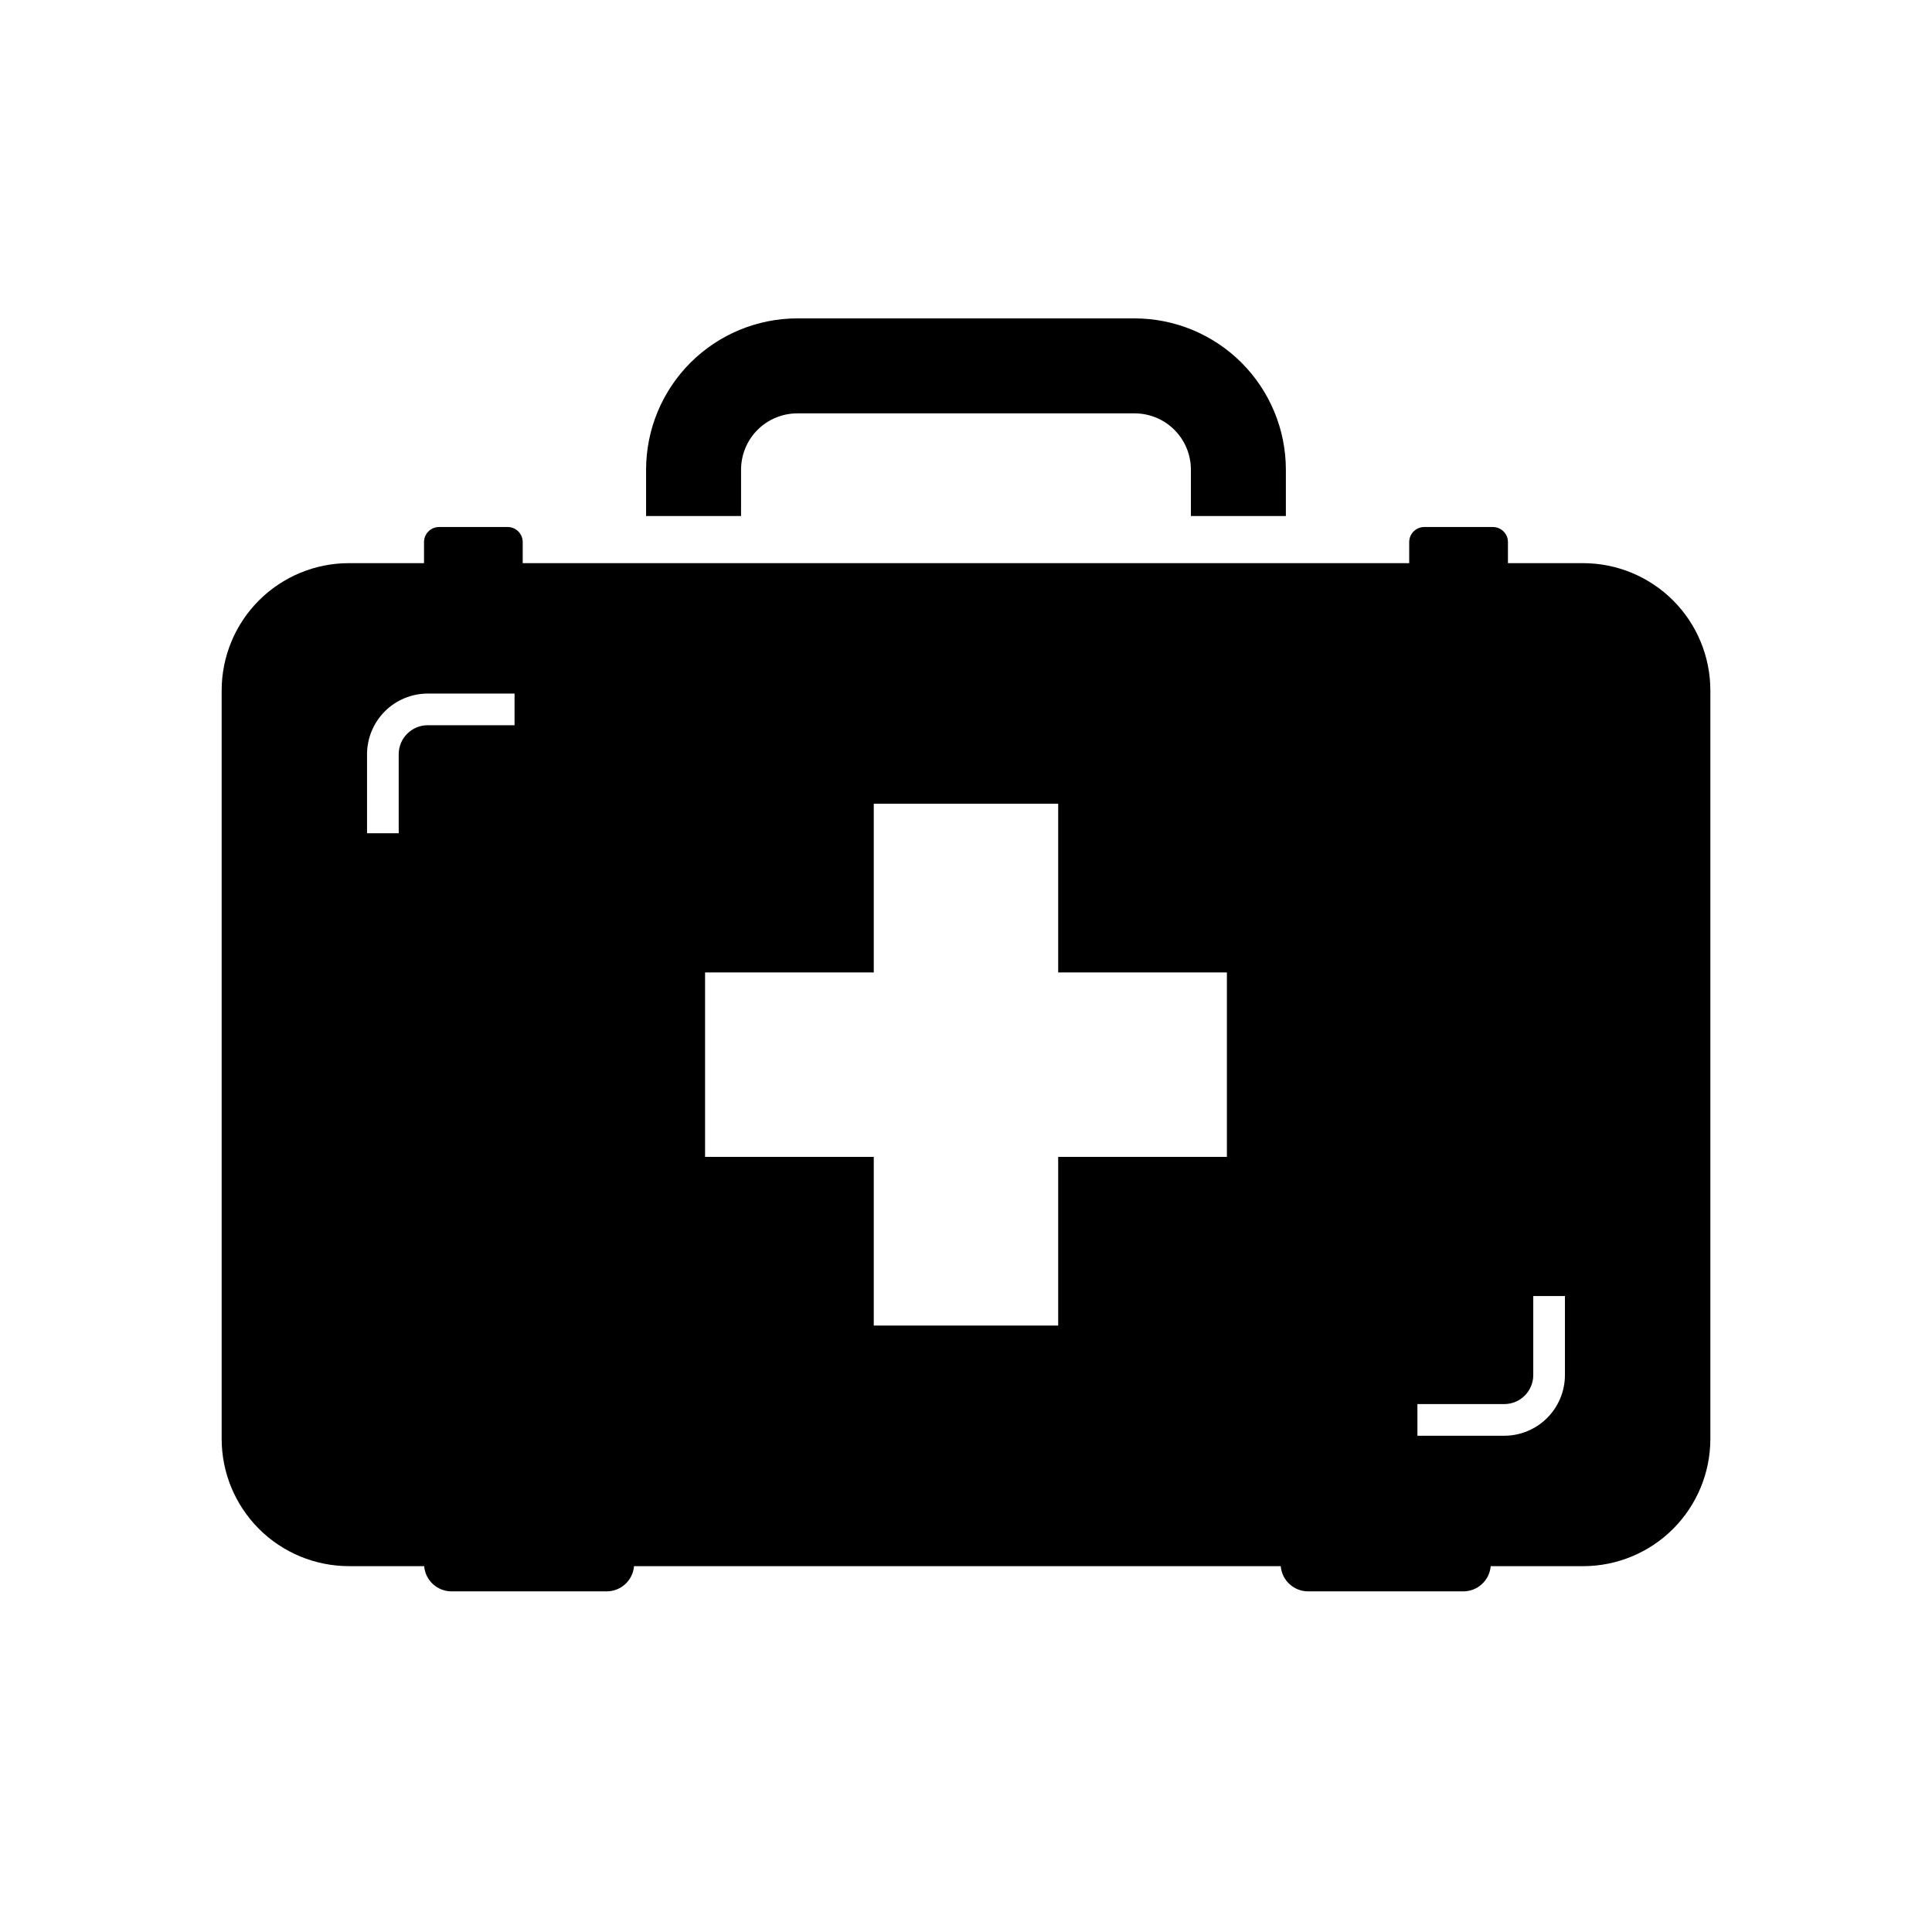 <?xml version="1.0" encoding="UTF-8"?>
<!-- Uploaded to: ICON Repo, www.svgrepo.com, Generator: ICON Repo Mixer Tools -->
<svg fill="#000000" width="800px" height="800px" version="1.1" viewBox="144 144 512 512" xmlns="http://www.w3.org/2000/svg">
 <g>
  <path d="m563.52 293.24h-19.898v-5.582c0-2.203-1.789-3.992-3.992-3.992h-18.188c-2.203 0-3.988 1.789-3.988 3.992v5.582h-234.93v-5.582c0-2.203-1.785-3.992-3.988-3.992h-18.176c-2.203 0-3.992 1.789-3.992 3.992v5.582h-19.895c-8.945 0-17.523 3.555-23.852 9.879-6.324 6.328-9.879 14.906-9.879 23.852v198.34c0 8.945 3.555 17.523 9.879 23.852 6.328 6.324 14.906 9.879 23.852 9.879h19.93c0.312 3.777 3.469 6.684 7.258 6.684h41.109c3.789 0 6.945-2.906 7.258-6.684h171.38c0.312 3.777 3.469 6.684 7.258 6.684h41.109c3.793 0.012 6.961-2.894 7.277-6.676h24.48c8.945 0 17.523-3.551 23.852-9.879 6.324-6.324 9.879-14.906 9.879-23.852v-198.34c0-8.949-3.555-17.535-9.883-23.863-6.332-6.328-14.914-9.879-23.867-9.875zm-313.86 50.641v20.93h-8.391v-20.93c0.008-4.262 1.703-8.352 4.715-11.363 3.016-3.016 7.102-4.711 11.367-4.715h23.008v8.391h-23.008c-4.246 0.004-7.688 3.441-7.691 7.688zm219.48 106.7h-44.711v44.707h-48.871v-44.707h-44.707v-48.871h44.707v-44.711h48.871v44.711h44.711zm89.582 57.828c-0.004 4.266-1.699 8.352-4.715 11.363-3.012 3.016-7.098 4.711-11.359 4.715h-23.016v-8.391h23.016c4.242-0.004 7.68-3.441 7.684-7.688v-20.949h8.391z"/>
  <path d="m340.39 268.45c0.004-3.949 1.574-7.738 4.367-10.535 2.797-2.793 6.586-4.363 10.535-4.367h89.402c3.953 0.004 7.742 1.574 10.535 4.367 2.793 2.797 4.367 6.586 4.371 10.535v12.301h25.168v-12.301c-0.012-10.625-4.238-20.809-11.75-28.324-7.512-7.512-17.699-11.738-28.324-11.75h-89.402c-10.625 0.012-20.809 4.238-28.324 11.75-7.512 7.516-11.738 17.699-11.75 28.324v12.301h25.168z"/>
 </g>
</svg>